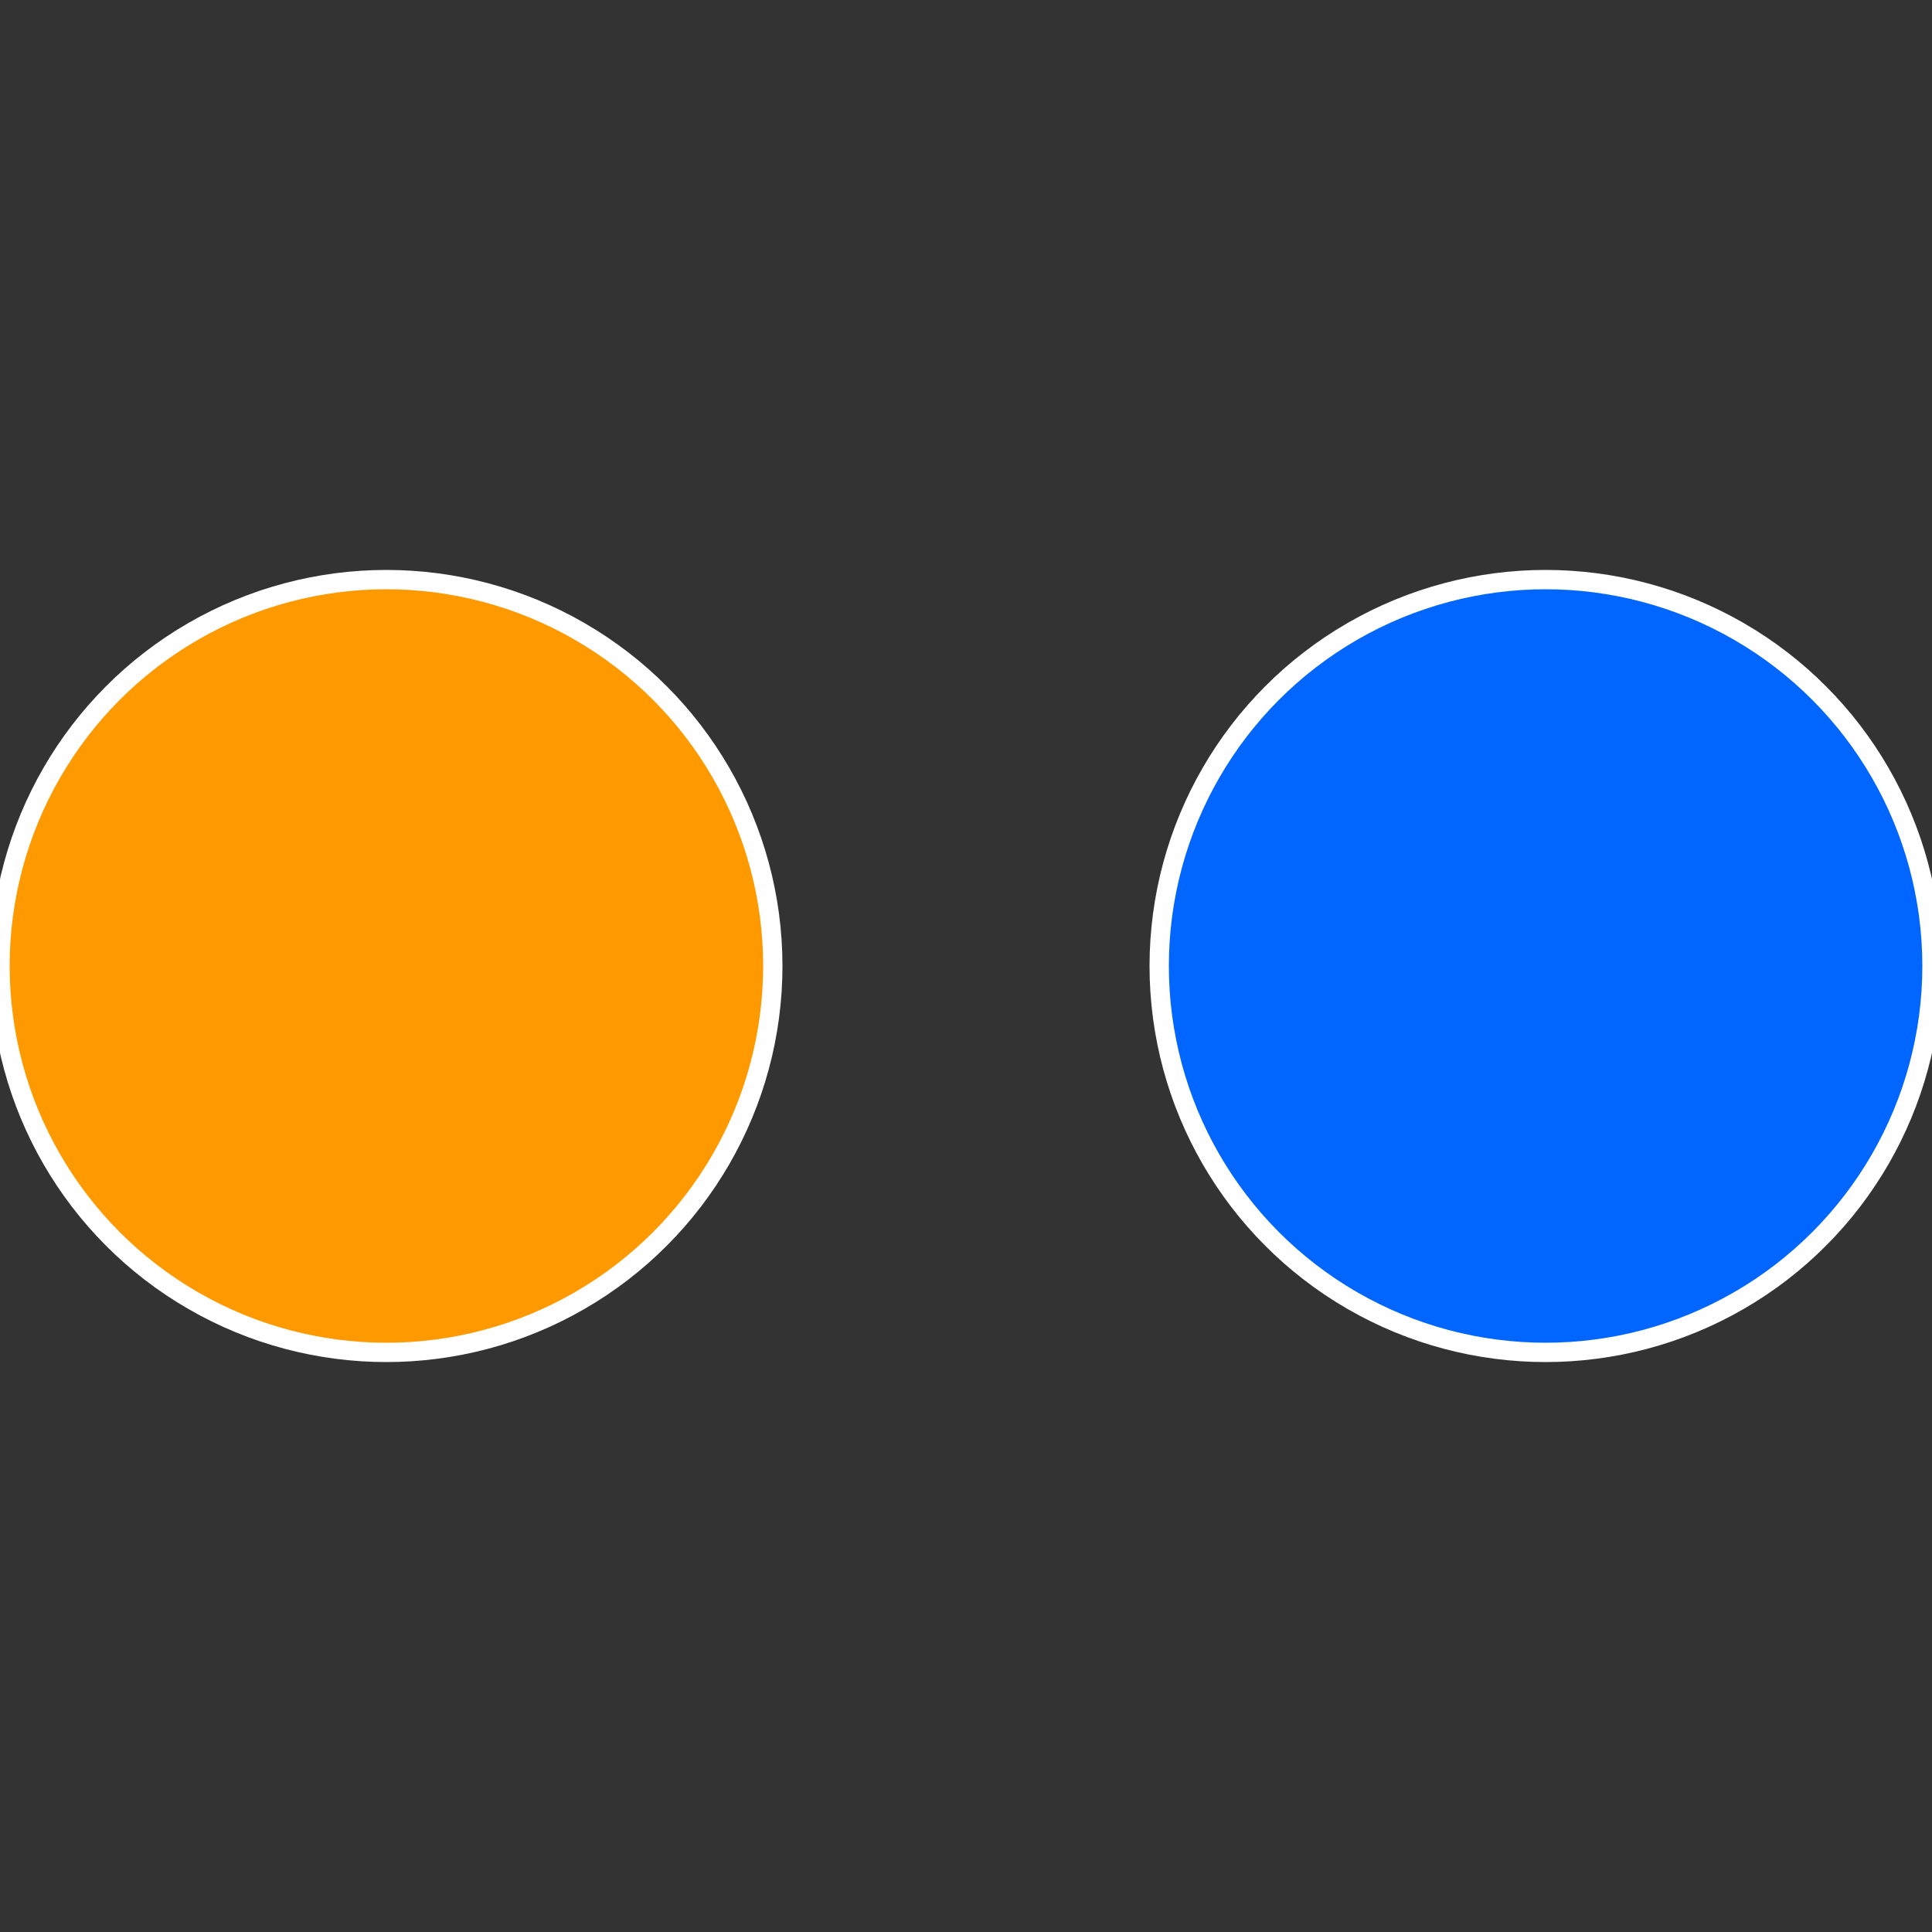 <?xml version="1.0" standalone="no"?>
<svg width="500" height="500" viewBox="-1 -1 2 2" xmlns="http://www.w3.org/2000/svg">
 
                <rect x="-1" y="-1" width="2" height="2" fill="#333333" stroke="none"/>
 
                <circle cx="0.6" cy="0" r="0.4" fill="#0066ff" stroke="#fff" stroke-width="1%" />
             
                <circle cx="-0.6" cy="7.3478807948841E-17" r="0.4" fill="#ff9900" stroke="#fff" stroke-width="1%" />
            </svg>
